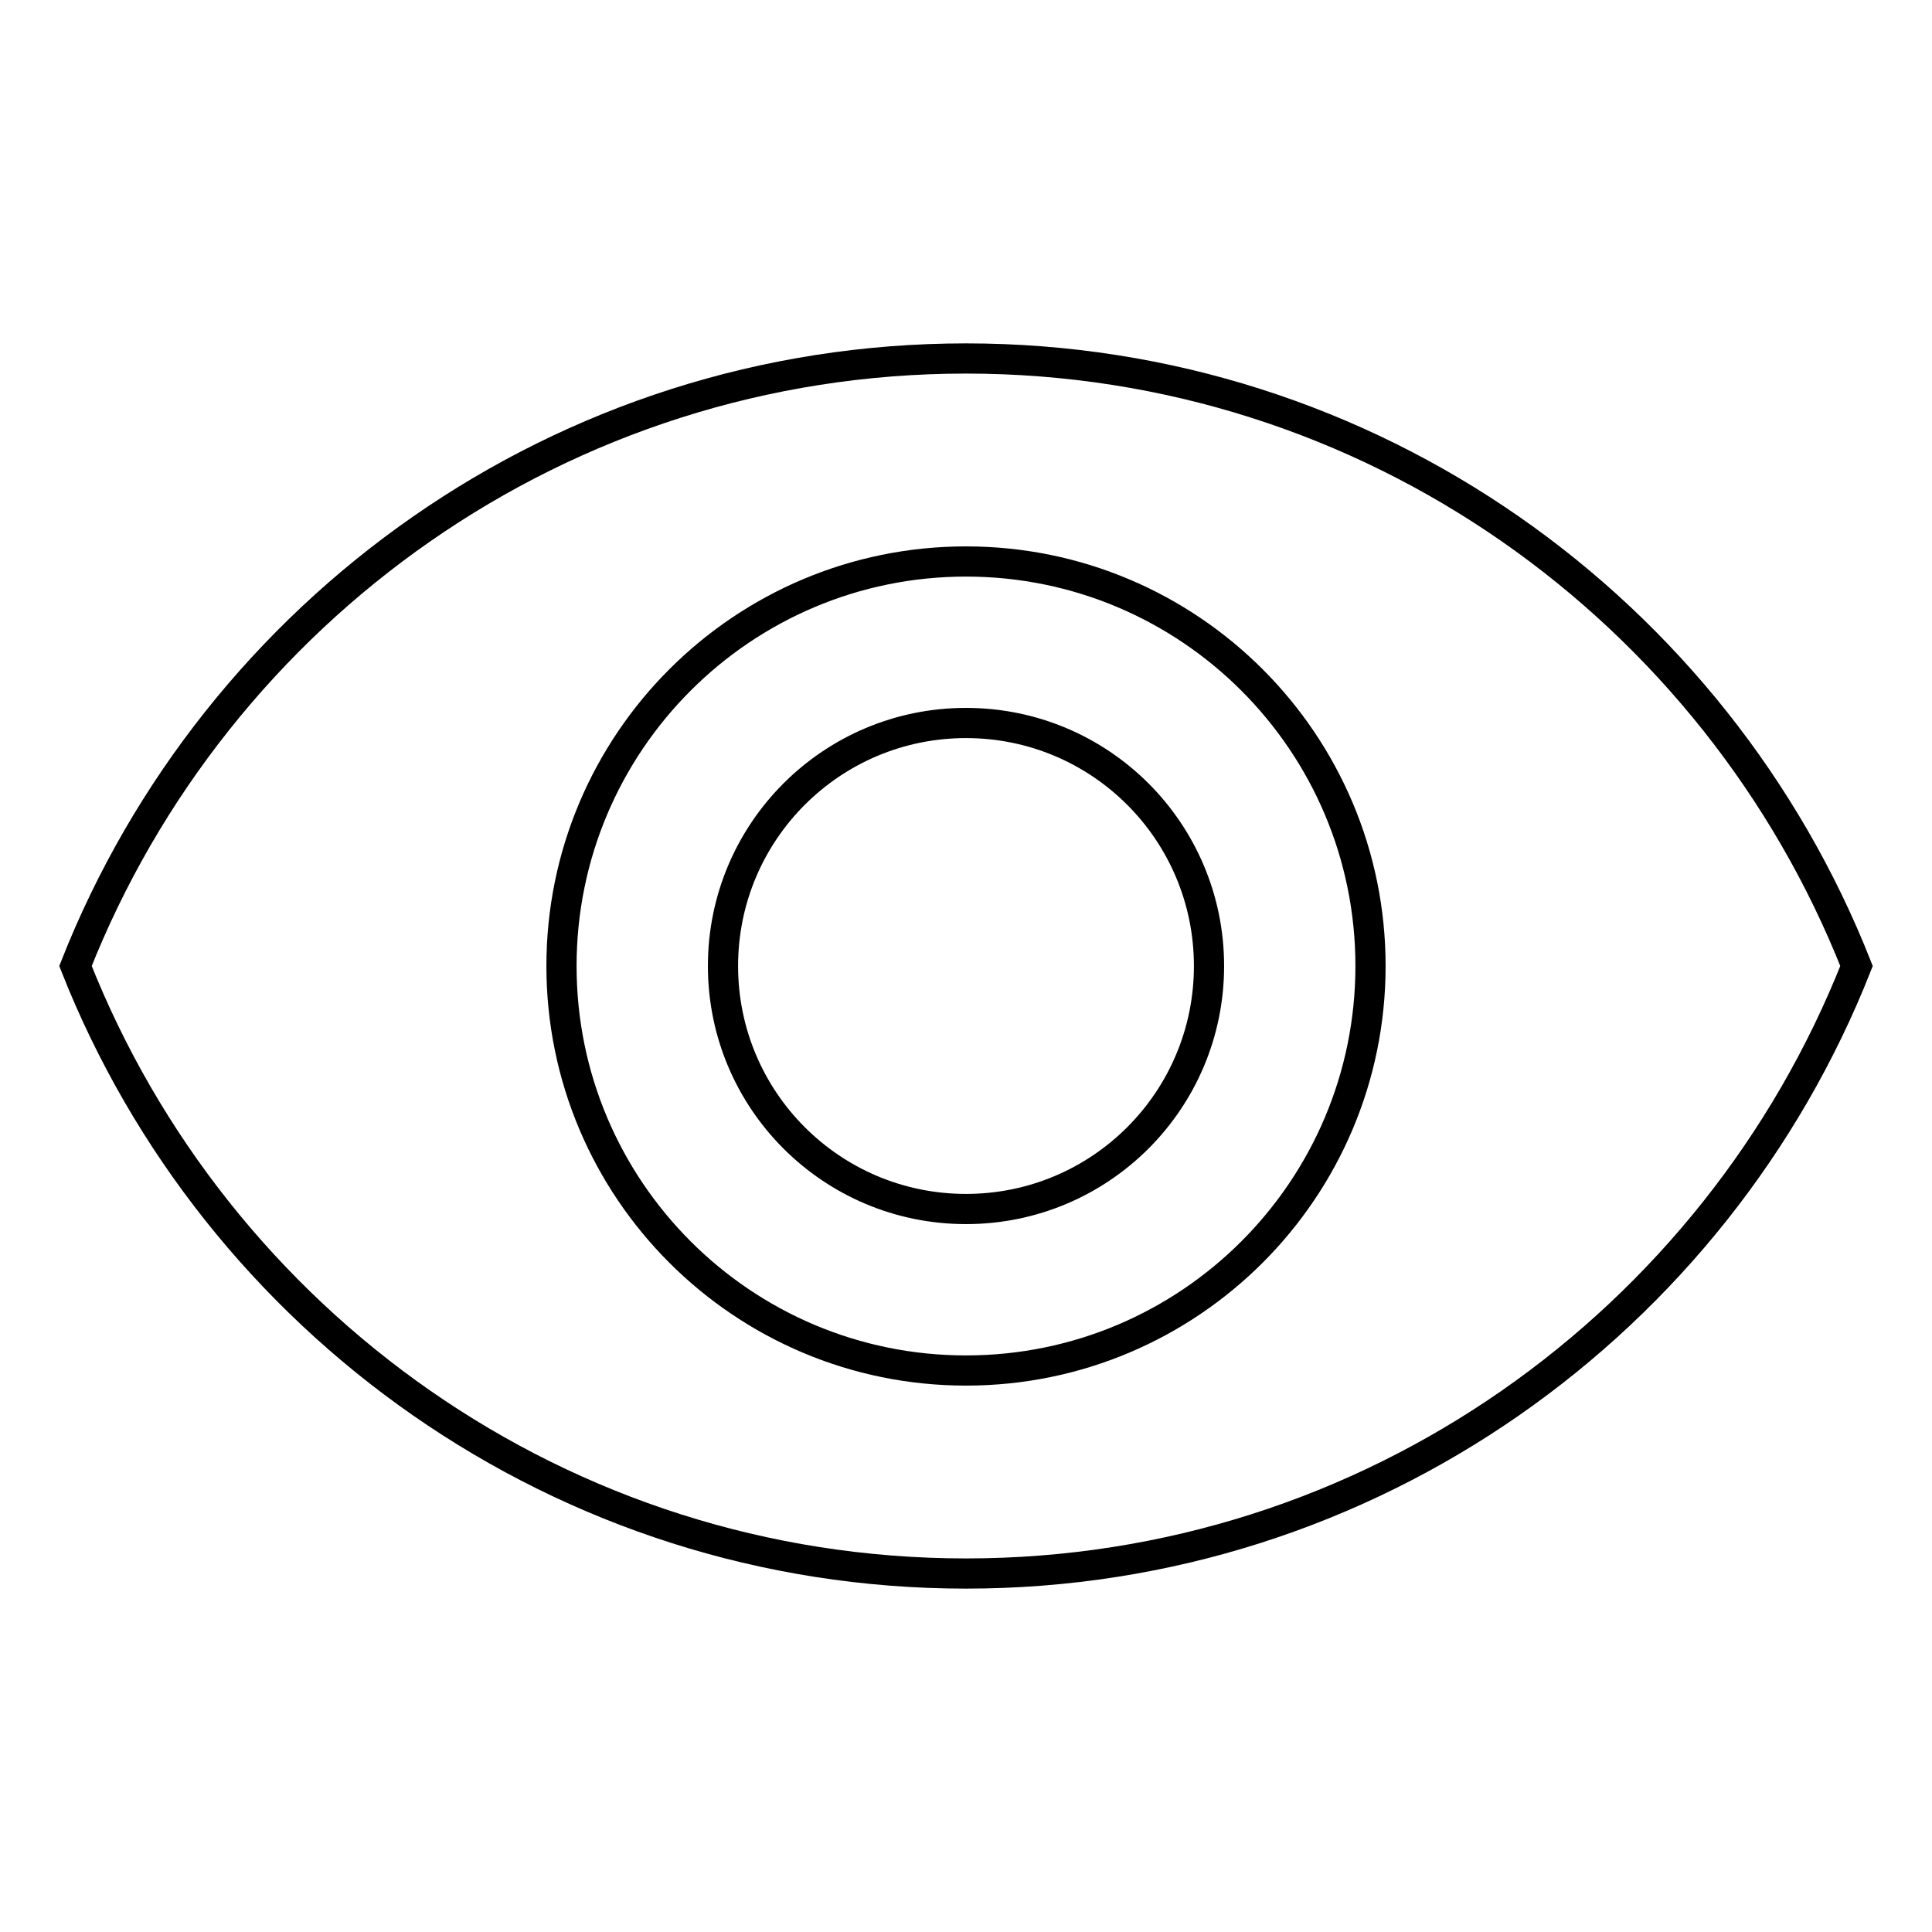 <?xml version="1.0" encoding="utf-8"?>
<!-- Svg Vector Icons : http://www.onlinewebfonts.com/icon -->
<!DOCTYPE svg PUBLIC "-//W3C//DTD SVG 1.1//EN" "http://www.w3.org/Graphics/SVG/1.1/DTD/svg11.dtd">
<svg version="1.1" xmlns="http://www.w3.org/2000/svg" xmlns:xlink="http://www.w3.org/1999/xlink" x="0px" y="0px" viewBox="0 0 256 256" enable-background="new 0 0 256 256" xml:space="preserve">
<g> <path stroke-width="4" fill-opacity="0" stroke="#000000"  d="M128,47.5c-53.6,0-99.4,33.4-118,80.5c18.6,47.1,64.4,80.5,118,80.5c53.6,0,99.4-33.4,118-80.5 C227.4,80.9,181.6,47.5,128,47.5z M128,181.6c-29.6,0-53.6-24-53.6-53.6c0-29.6,24-53.6,53.6-53.6c29.6,0,53.6,24,53.6,53.6 C181.6,157.6,157.6,181.6,128,181.6z M128,95.8c-17.8,0-32.2,14.4-32.2,32.2c0,17.8,14.4,32.2,32.2,32.2 c17.8,0,32.2-14.4,32.2-32.2C160.2,110.2,145.8,95.8,128,95.8z"/></g>
</svg>